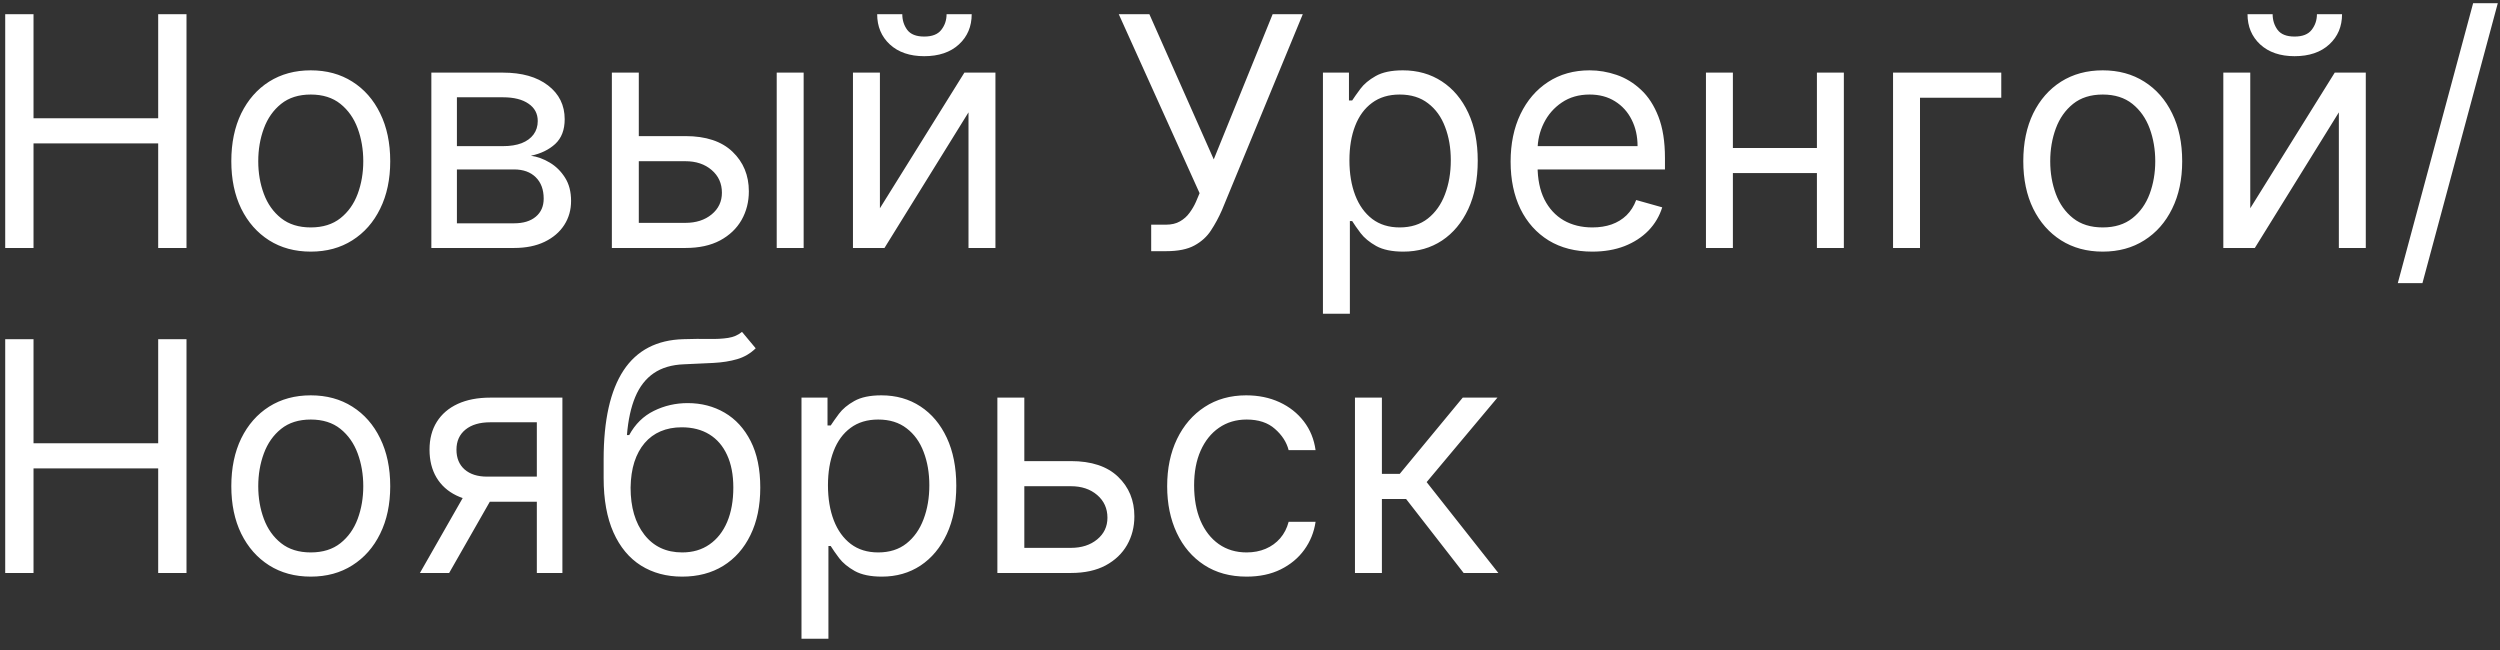 <?xml version="1.0" encoding="UTF-8"?> <svg xmlns="http://www.w3.org/2000/svg" width="200" height="52" viewBox="0 0 200 52" fill="none"><rect x="0" y="0" width="200" height="52" fill="#333333" stroke="none"/><path d="M0.417 19.838V1.134H2.682V9.463H12.655V1.134H14.92V19.838H12.655V11.472H2.682V19.838H0.417ZM24.861 20.13C23.595 20.13 22.484 19.829 21.528 19.226C20.578 18.623 19.835 17.78 19.299 16.696C18.77 15.612 18.505 14.346 18.505 12.897C18.505 11.436 18.77 10.16 19.299 9.07C19.835 7.98 20.578 7.134 21.528 6.531C22.484 5.929 23.595 5.627 24.861 5.627C26.128 5.627 27.236 5.929 28.186 6.531C29.142 7.134 29.884 7.98 30.414 9.07C30.95 10.16 31.218 11.436 31.218 12.897C31.218 14.346 30.95 15.612 30.414 16.696C29.884 17.78 29.142 18.623 28.186 19.226C27.236 19.829 26.128 20.13 24.861 20.13ZM24.861 18.194C25.823 18.194 26.615 17.947 27.236 17.454C27.857 16.961 28.317 16.313 28.615 15.509C28.913 14.705 29.062 13.835 29.062 12.897C29.062 11.959 28.913 11.086 28.615 10.276C28.317 9.466 27.857 8.812 27.236 8.312C26.615 7.813 25.823 7.563 24.861 7.563C23.899 7.563 23.108 7.813 22.487 8.312C21.866 8.812 21.406 9.466 21.108 10.276C20.809 11.086 20.66 11.959 20.66 12.897C20.66 13.835 20.809 14.705 21.108 15.509C21.406 16.313 21.866 16.961 22.487 17.454C23.108 17.947 23.899 18.194 24.861 18.194ZM34.508 19.838V5.81H40.243C41.753 5.81 42.953 6.151 43.842 6.833C44.73 7.515 45.175 8.416 45.175 9.536C45.175 10.389 44.922 11.049 44.417 11.518C43.911 11.981 43.263 12.294 42.472 12.459C42.989 12.532 43.491 12.714 43.978 13.007C44.472 13.299 44.88 13.701 45.202 14.212C45.525 14.717 45.686 15.338 45.686 16.075C45.686 16.794 45.504 17.436 45.138 18.002C44.773 18.568 44.249 19.016 43.568 19.345C42.886 19.674 42.07 19.838 41.12 19.838H34.508ZM36.553 17.865H41.12C41.863 17.865 42.444 17.689 42.864 17.335C43.284 16.982 43.495 16.501 43.495 15.893C43.495 15.168 43.284 14.599 42.864 14.185C42.444 13.765 41.863 13.555 41.12 13.555H36.553V17.865ZM36.553 11.691H40.243C40.822 11.691 41.318 11.612 41.732 11.454C42.146 11.29 42.462 11.058 42.682 10.76C42.907 10.455 43.02 10.096 43.02 9.682C43.02 9.092 42.773 8.629 42.28 8.294C41.787 7.953 41.108 7.783 40.243 7.783H36.553V11.691ZM50.812 10.888H54.831C56.474 10.888 57.732 11.305 58.602 12.139C59.473 12.973 59.908 14.029 59.908 15.308C59.908 16.148 59.714 16.912 59.324 17.6C58.934 18.282 58.362 18.827 57.607 19.235C56.852 19.637 55.926 19.838 54.831 19.838H48.949V5.81H51.104V17.829H54.831C55.683 17.829 56.383 17.603 56.931 17.153C57.479 16.702 57.753 16.124 57.753 15.418C57.753 14.675 57.479 14.069 56.931 13.6C56.383 13.131 55.683 12.897 54.831 12.897H50.812V10.888ZM62.137 19.838V5.81H64.292V19.838H62.137ZM70.393 16.66L77.151 5.81H79.635V19.838H77.48V8.988L70.758 19.838H68.237V5.81H70.393V16.66ZM75.726 1.134H77.736C77.736 2.12 77.395 2.927 76.713 3.554C76.031 4.181 75.105 4.495 73.936 4.495C72.786 4.495 71.869 4.181 71.187 3.554C70.512 2.927 70.174 2.12 70.174 1.134H72.183C72.183 1.609 72.314 2.026 72.576 2.385C72.844 2.744 73.297 2.924 73.936 2.924C74.576 2.924 75.032 2.744 75.306 2.385C75.586 2.026 75.726 1.609 75.726 1.134ZM92.095 20.094V17.975H93.264C93.714 17.975 94.092 17.887 94.396 17.71C94.707 17.533 94.962 17.305 95.163 17.025C95.37 16.745 95.541 16.453 95.675 16.148L95.967 15.454L89.501 1.134H91.949L97.1 12.751L101.812 1.134H104.223L97.757 16.806C97.501 17.39 97.209 17.932 96.88 18.431C96.558 18.931 96.116 19.332 95.556 19.637C95.002 19.941 94.25 20.094 93.3 20.094H92.095ZM105.835 25.098V5.81H107.917V8.038H108.173C108.331 7.795 108.551 7.484 108.831 7.107C109.117 6.723 109.525 6.382 110.054 6.084C110.59 5.779 111.315 5.627 112.228 5.627C113.409 5.627 114.45 5.923 115.351 6.513C116.253 7.104 116.956 7.941 117.461 9.025C117.966 10.108 118.219 11.387 118.219 12.86C118.219 14.346 117.966 15.634 117.461 16.724C116.956 17.807 116.256 18.648 115.361 19.244C114.466 19.835 113.434 20.13 112.265 20.13C111.363 20.13 110.642 19.981 110.1 19.683C109.558 19.378 109.141 19.034 108.849 18.651C108.557 18.261 108.331 17.938 108.173 17.683H107.99V25.098H105.835ZM107.954 12.824C107.954 13.883 108.109 14.818 108.42 15.628C108.73 16.431 109.184 17.061 109.78 17.518C110.377 17.969 111.108 18.194 111.972 18.194C112.873 18.194 113.625 17.956 114.228 17.482C114.837 17.001 115.294 16.355 115.598 15.546C115.909 14.73 116.064 13.822 116.064 12.824C116.064 11.838 115.912 10.949 115.607 10.157C115.309 9.36 114.855 8.729 114.246 8.267C113.644 7.798 112.886 7.563 111.972 7.563C111.096 7.563 110.359 7.786 109.762 8.23C109.165 8.668 108.715 9.283 108.41 10.075C108.106 10.86 107.954 11.777 107.954 12.824ZM127.388 20.13C126.037 20.13 124.871 19.832 123.891 19.235C122.916 18.632 122.164 17.792 121.635 16.715C121.111 15.631 120.849 14.37 120.849 12.934C120.849 11.497 121.111 10.23 121.635 9.134C122.164 8.032 122.901 7.174 123.845 6.559C124.795 5.938 125.903 5.627 127.169 5.627C127.9 5.627 128.621 5.749 129.334 5.993C130.046 6.236 130.695 6.632 131.279 7.18C131.864 7.722 132.329 8.44 132.676 9.335C133.023 10.23 133.197 11.332 133.197 12.641V13.555H122.384V11.691H131.005C131.005 10.9 130.847 10.194 130.53 9.573C130.22 8.952 129.775 8.461 129.197 8.102C128.624 7.743 127.949 7.563 127.169 7.563C126.311 7.563 125.568 7.776 124.941 8.203C124.32 8.623 123.842 9.171 123.507 9.847C123.172 10.522 123.005 11.247 123.005 12.02V13.262C123.005 14.322 123.187 15.22 123.553 15.956C123.924 16.687 124.439 17.244 125.096 17.628C125.754 18.005 126.518 18.194 127.388 18.194C127.955 18.194 128.466 18.115 128.923 17.956C129.385 17.792 129.784 17.549 130.119 17.226C130.454 16.897 130.713 16.489 130.895 16.002L132.978 16.587C132.759 17.293 132.39 17.914 131.873 18.45C131.355 18.979 130.716 19.393 129.955 19.692C129.194 19.984 128.338 20.13 127.388 20.13ZM145.864 11.838V13.847H138.12V11.838H145.864ZM138.631 5.81V19.838H136.476V5.81H138.631ZM147.508 5.81V19.838H145.353V5.81H147.508ZM160.102 5.81V7.819H153.6V19.838H151.444V5.81H160.102ZM168.219 20.13C166.953 20.13 165.841 19.829 164.885 19.226C163.936 18.623 163.193 17.78 162.657 16.696C162.127 15.612 161.863 14.346 161.863 12.897C161.863 11.436 162.127 10.16 162.657 9.07C163.193 7.98 163.936 7.134 164.885 6.531C165.841 5.929 166.953 5.627 168.219 5.627C169.485 5.627 170.594 5.929 171.543 6.531C172.499 7.134 173.242 7.98 173.772 9.07C174.308 10.16 174.575 11.436 174.575 12.897C174.575 14.346 174.308 15.612 173.772 16.696C173.242 17.78 172.499 18.623 171.543 19.226C170.594 19.829 169.485 20.13 168.219 20.13ZM168.219 18.194C169.181 18.194 169.972 17.947 170.594 17.454C171.215 16.961 171.674 16.313 171.973 15.509C172.271 14.705 172.42 13.835 172.42 12.897C172.42 11.959 172.271 11.086 171.973 10.276C171.674 9.466 171.215 8.812 170.594 8.312C169.972 7.813 169.181 7.563 168.219 7.563C167.257 7.563 166.465 7.813 165.844 8.312C165.223 8.812 164.764 9.466 164.465 10.276C164.167 11.086 164.018 11.959 164.018 12.897C164.018 13.835 164.167 14.705 164.465 15.509C164.764 16.313 165.223 16.961 165.844 17.454C166.465 17.947 167.257 18.194 168.219 18.194ZM180.021 16.66L186.779 5.81H189.263V19.838H187.108V8.988L180.386 19.838H177.866V5.81H180.021V16.66ZM185.354 1.134H187.364C187.364 2.12 187.023 2.927 186.341 3.554C185.659 4.181 184.733 4.495 183.564 4.495C182.414 4.495 181.497 4.181 180.815 3.554C180.14 2.927 179.802 2.12 179.802 1.134H181.811C181.811 1.609 181.942 2.026 182.204 2.385C182.471 2.744 182.925 2.924 183.564 2.924C184.204 2.924 184.66 2.744 184.934 2.385C185.214 2.026 185.354 1.609 185.354 1.134ZM199.823 0.257L193.795 22.651H191.823L197.85 0.257H199.823ZM0.417 45.838V27.134H2.682V35.463H12.655V27.134H14.92V45.838H12.655V37.472H2.682V45.838H0.417ZM24.861 46.13C23.595 46.13 22.484 45.829 21.528 45.226C20.578 44.623 19.835 43.78 19.299 42.696C18.77 41.612 18.505 40.346 18.505 38.897C18.505 37.436 18.77 36.16 19.299 35.07C19.835 33.98 20.578 33.134 21.528 32.531C22.484 31.929 23.595 31.627 24.861 31.627C26.128 31.627 27.236 31.929 28.186 32.531C29.142 33.134 29.884 33.98 30.414 35.07C30.95 36.16 31.218 37.436 31.218 38.897C31.218 40.346 30.95 41.612 30.414 42.696C29.884 43.78 29.142 44.623 28.186 45.226C27.236 45.829 26.128 46.13 24.861 46.13ZM24.861 44.194C25.823 44.194 26.615 43.947 27.236 43.454C27.857 42.961 28.317 42.313 28.615 41.509C28.913 40.705 29.062 39.835 29.062 38.897C29.062 37.959 28.913 37.086 28.615 36.276C28.317 35.466 27.857 34.812 27.236 34.312C26.615 33.813 25.823 33.563 24.861 33.563C23.899 33.563 23.108 33.813 22.487 34.312C21.866 34.812 21.406 35.466 21.108 36.276C20.809 37.086 20.66 37.959 20.66 38.897C20.66 39.835 20.809 40.705 21.108 41.509C21.406 42.313 21.866 42.961 22.487 43.454C23.108 43.947 23.899 44.194 24.861 44.194ZM42.947 45.838V33.783H39.22C38.38 33.783 37.719 33.977 37.239 34.367C36.758 34.757 36.517 35.292 36.517 35.974C36.517 36.644 36.733 37.171 37.165 37.554C37.604 37.938 38.203 38.13 38.965 38.13H43.495V40.139H38.965C38.015 40.139 37.196 39.972 36.508 39.637C35.82 39.302 35.29 38.824 34.919 38.203C34.547 37.576 34.362 36.833 34.362 35.974C34.362 35.11 34.556 34.367 34.946 33.746C35.336 33.125 35.893 32.647 36.617 32.312C37.348 31.977 38.216 31.81 39.22 31.81H44.992V45.838H42.947ZM33.594 45.838L37.576 38.86H39.914L35.932 45.838H33.594ZM59.36 26.549L60.456 27.864C60.03 28.279 59.537 28.568 58.977 28.732C58.417 28.896 57.783 28.997 57.077 29.034C56.371 29.07 55.586 29.107 54.721 29.143C53.747 29.18 52.94 29.417 52.301 29.855C51.661 30.294 51.168 30.927 50.821 31.755C50.474 32.583 50.252 33.6 50.155 34.806H50.337C50.812 33.929 51.47 33.283 52.31 32.869C53.15 32.455 54.051 32.248 55.013 32.248C56.109 32.248 57.096 32.504 57.972 33.015C58.849 33.527 59.543 34.285 60.054 35.289C60.566 36.294 60.822 37.533 60.822 39.007C60.822 40.474 60.56 41.74 60.036 42.806C59.519 43.871 58.791 44.693 57.853 45.272C56.922 45.844 55.829 46.13 54.575 46.13C53.321 46.13 52.222 45.835 51.278 45.244C50.334 44.648 49.6 43.765 49.077 42.596C48.553 41.421 48.291 39.968 48.291 38.239V36.742C48.291 33.618 48.821 31.25 49.881 29.636C50.946 28.023 52.547 27.189 54.684 27.134C55.439 27.11 56.112 27.104 56.703 27.116C57.293 27.128 57.808 27.1 58.246 27.033C58.685 26.966 59.056 26.805 59.36 26.549ZM54.575 44.194C55.421 44.194 56.149 43.981 56.758 43.555C57.373 43.129 57.844 42.529 58.173 41.755C58.502 40.976 58.666 40.06 58.666 39.007C58.666 37.984 58.499 37.113 58.164 36.395C57.835 35.676 57.363 35.128 56.748 34.751C56.133 34.373 55.397 34.184 54.538 34.184C53.911 34.184 53.348 34.291 52.849 34.504C52.349 34.717 51.923 35.031 51.57 35.445C51.217 35.859 50.943 36.364 50.748 36.961C50.559 37.557 50.459 38.239 50.447 39.007C50.447 40.577 50.815 41.835 51.552 42.778C52.289 43.722 53.296 44.194 54.575 44.194ZM64.119 51.098V31.81H66.201V34.038H66.457C66.615 33.795 66.834 33.484 67.114 33.107C67.4 32.723 67.808 32.382 68.338 32.084C68.874 31.779 69.598 31.627 70.512 31.627C71.693 31.627 72.734 31.922 73.635 32.513C74.536 33.104 75.239 33.941 75.745 35.025C76.25 36.108 76.503 37.387 76.503 38.86C76.503 40.346 76.25 41.634 75.745 42.724C75.239 43.807 74.539 44.648 73.644 45.244C72.749 45.835 71.717 46.13 70.548 46.13C69.647 46.13 68.925 45.981 68.384 45.683C67.842 45.378 67.425 45.034 67.132 44.651C66.84 44.261 66.615 43.938 66.457 43.682H66.274V51.098H64.119ZM66.237 38.824C66.237 39.883 66.393 40.818 66.703 41.628C67.014 42.431 67.467 43.062 68.064 43.518C68.661 43.969 69.391 44.194 70.256 44.194C71.157 44.194 71.909 43.956 72.512 43.482C73.121 43.001 73.577 42.355 73.882 41.545C74.192 40.73 74.347 39.822 74.347 38.824C74.347 37.837 74.195 36.949 73.891 36.157C73.592 35.359 73.139 34.729 72.53 34.267C71.927 33.798 71.169 33.563 70.256 33.563C69.379 33.563 68.642 33.786 68.046 34.23C67.449 34.669 66.999 35.283 66.694 36.075C66.39 36.86 66.237 37.777 66.237 38.824ZM81.654 36.888H85.672C87.316 36.888 88.573 37.305 89.444 38.139C90.315 38.973 90.75 40.029 90.75 41.308C90.75 42.148 90.555 42.912 90.165 43.6C89.776 44.282 89.203 44.827 88.448 45.235C87.694 45.637 86.768 45.838 85.672 45.838H79.79V31.81H81.946V43.829H85.672C86.525 43.829 87.225 43.603 87.773 43.153C88.321 42.702 88.595 42.124 88.595 41.418C88.595 40.675 88.321 40.069 87.773 39.6C87.225 39.131 86.525 38.897 85.672 38.897H81.654V36.888ZM99.73 46.13C98.415 46.13 97.282 45.82 96.332 45.199C95.382 44.578 94.652 43.722 94.141 42.632C93.629 41.542 93.373 40.297 93.373 38.897C93.373 37.472 93.635 36.215 94.159 35.125C94.688 34.029 95.425 33.174 96.369 32.559C97.319 31.938 98.427 31.627 99.693 31.627C100.68 31.627 101.568 31.81 102.36 32.175C103.152 32.541 103.8 33.052 104.305 33.709C104.811 34.367 105.124 35.134 105.246 36.011H103.091C102.926 35.372 102.561 34.806 101.995 34.312C101.435 33.813 100.68 33.563 99.73 33.563C98.889 33.563 98.153 33.783 97.52 34.221C96.892 34.653 96.402 35.265 96.049 36.057C95.702 36.842 95.529 37.764 95.529 38.824C95.529 39.908 95.699 40.851 96.04 41.655C96.387 42.459 96.874 43.083 97.501 43.527C98.135 43.972 98.877 44.194 99.73 44.194C100.29 44.194 100.798 44.097 101.255 43.902C101.712 43.707 102.098 43.427 102.415 43.062C102.731 42.696 102.957 42.258 103.091 41.746H105.246C105.124 42.574 104.823 43.32 104.342 43.984C103.867 44.642 103.237 45.165 102.451 45.555C101.672 45.938 100.765 46.13 99.73 46.13ZM108.397 45.838V31.81H110.552V37.911H111.977L117.018 31.81H119.795L114.132 38.568L119.868 45.838H117.091L112.488 39.92H110.552V45.838H108.397Z" fill="white"></path></svg> 
